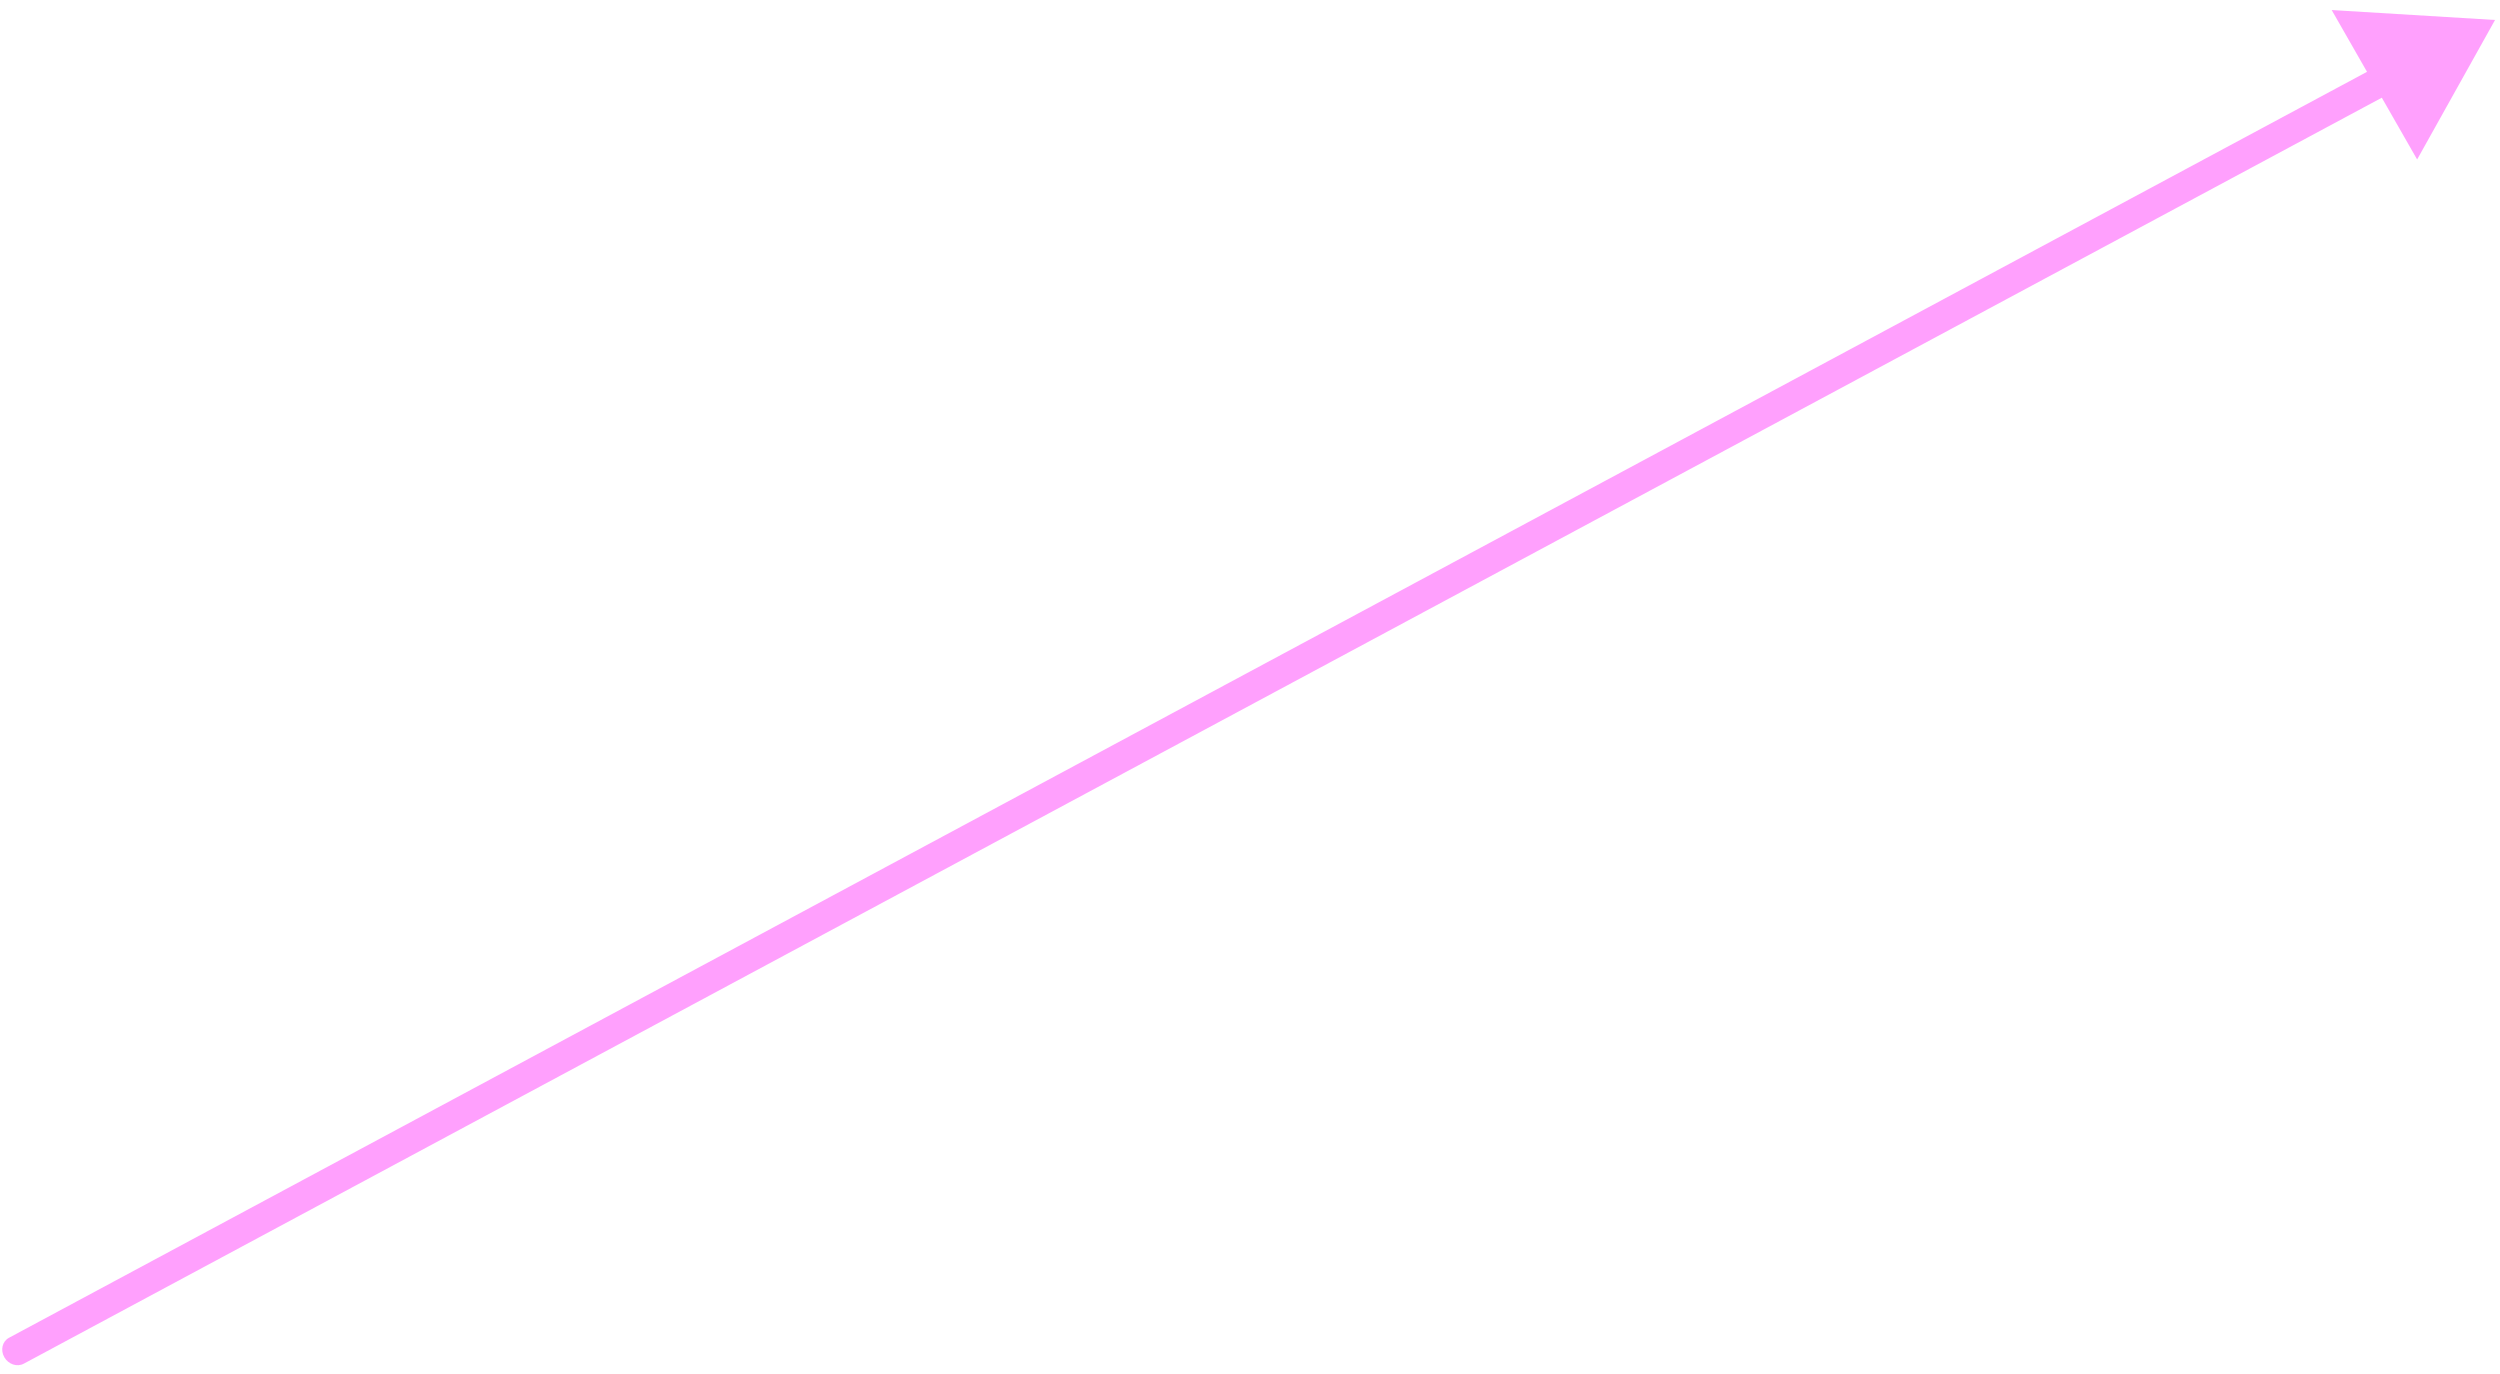 <svg width="131" height="72" viewBox="0 0 131 72" fill="none" xmlns="http://www.w3.org/2000/svg">
<path opacity="0.5" d="M0.47 70.1C0.121 70.288 0.012 70.743 0.226 71.118C0.44 71.493 0.897 71.644 1.246 71.457L0.47 70.1ZM130.74 1.047L122.18 0.526L126.658 8.356L130.74 1.047ZM1.246 71.457L125.439 4.78L124.663 3.424L0.47 70.1L1.246 71.457Z" fill="#FF43FC"/>
</svg>
